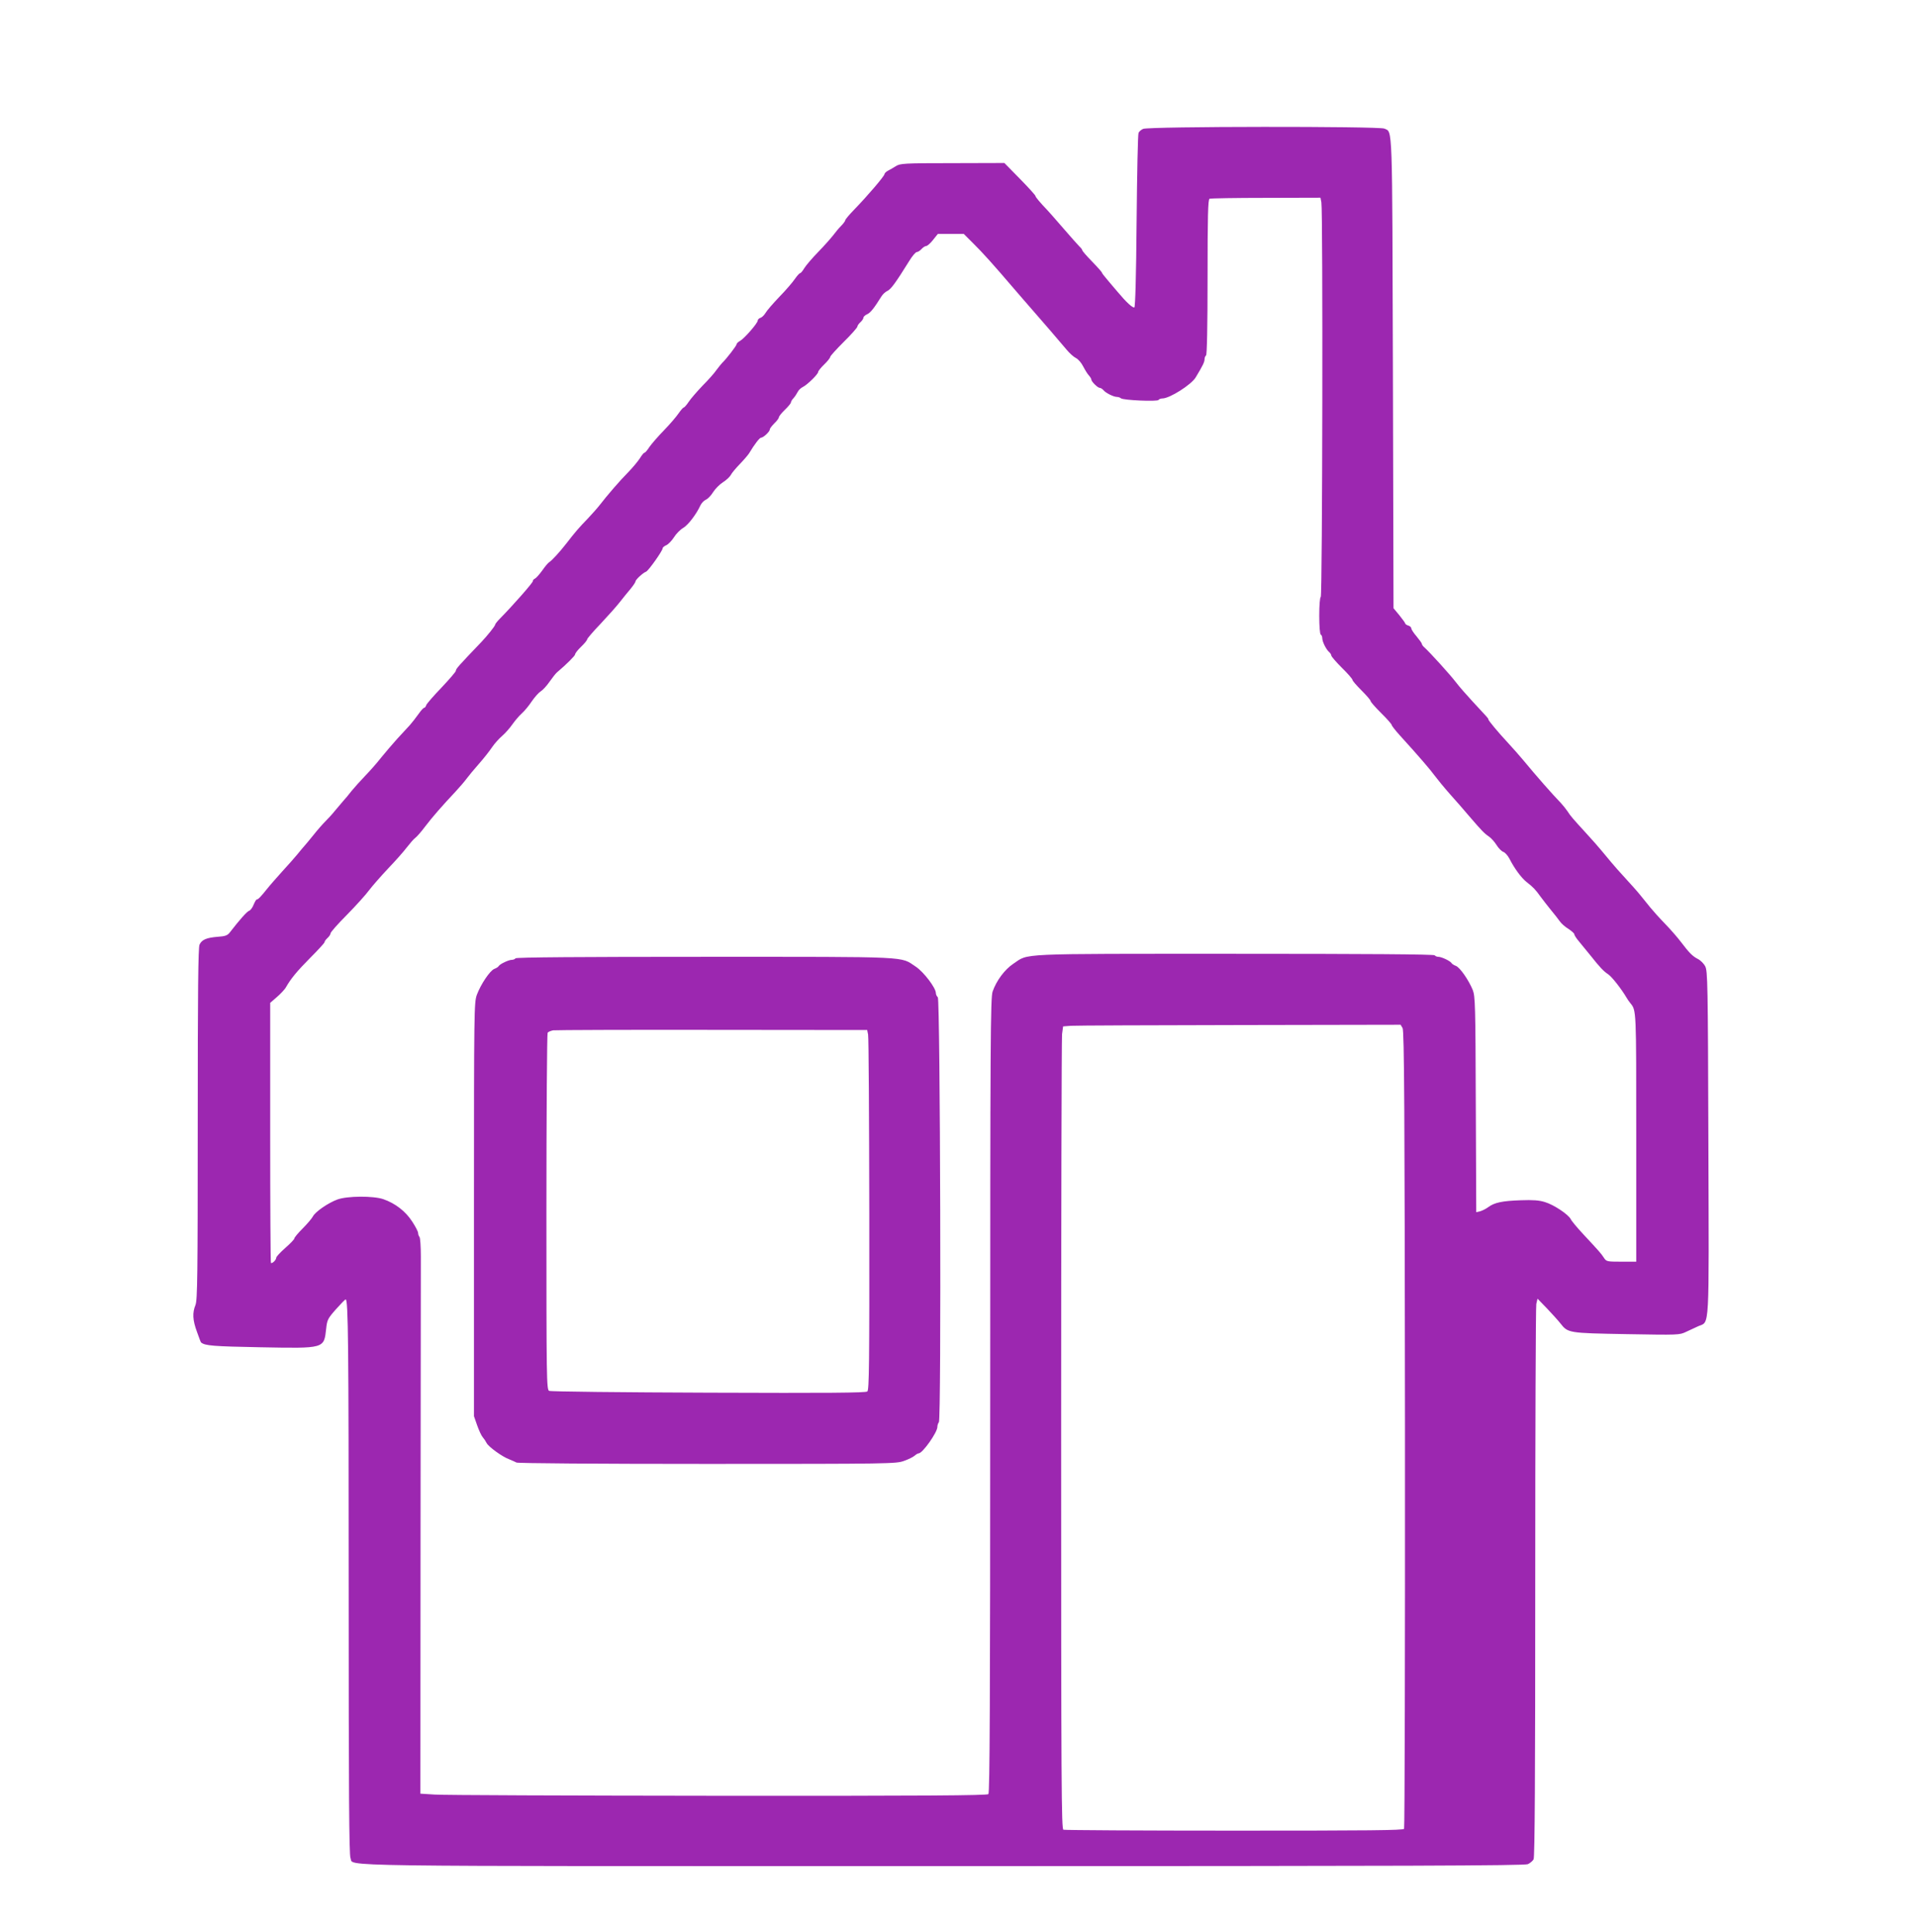 <?xml version="1.0" standalone="no"?>
<!DOCTYPE svg PUBLIC "-//W3C//DTD SVG 20010904//EN"
 "http://www.w3.org/TR/2001/REC-SVG-20010904/DTD/svg10.dtd">
<svg version="1.0" xmlns="http://www.w3.org/2000/svg"
 width="1270pt" height="1280pt" viewBox="0 0 1270 1280"
 preserveAspectRatio="xMidYMid meet">
<g transform="translate(0,1280) scale(0.1,-0.1)"
fill="#9c27b0" stroke="none">
<path d="M7573 11946 c-13 -6 -26 -17 -30 -26 -5 -8 -10 -271 -13 -584 -3
-374 -9 -571 -15 -573 -12 -4 -55 36 -110 102 -22 26 -55 64 -72 85 -18 21
-33 40 -33 44 0 3 -29 36 -65 73 -36 37 -65 70 -65 75 0 4 -8 15 -19 25 -10
10 -59 65 -109 123 -50 58 -96 110 -101 115 -48 50 -81 89 -81 96 0 5 -46 56
-103 114 l-103 105 -345 -1 c-321 0 -346 -2 -374 -20 -16 -10 -40 -24 -52 -30
-13 -7 -23 -17 -23 -22 0 -13 -110 -142 -202 -237 -32 -33 -58 -64 -58 -69 0
-5 -12 -22 -28 -38 -15 -15 -39 -44 -53 -63 -15 -19 -58 -68 -97 -108 -40 -41
-81 -89 -93 -108 -11 -19 -24 -34 -28 -34 -5 0 -20 -17 -34 -37 -14 -21 -59
-74 -102 -118 -42 -44 -84 -92 -93 -108 -9 -15 -24 -30 -34 -33 -10 -3 -18
-11 -18 -18 0 -17 -88 -118 -116 -134 -13 -7 -24 -17 -24 -23 0 -9 -68 -98
-96 -124 -5 -5 -22 -26 -37 -46 -14 -21 -56 -68 -93 -105 -36 -38 -78 -86 -91
-106 -14 -21 -29 -38 -33 -38 -4 0 -19 -17 -33 -37 -14 -21 -57 -72 -97 -113
-40 -41 -84 -92 -98 -112 -13 -21 -28 -38 -33 -38 -4 0 -18 -17 -30 -37 -13
-20 -48 -62 -78 -93 -54 -54 -139 -153 -190 -219 -13 -17 -47 -55 -75 -85 -60
-62 -86 -92 -143 -166 -46 -59 -97 -115 -117 -127 -7 -5 -27 -29 -45 -55 -19
-26 -40 -49 -47 -52 -8 -3 -14 -11 -14 -17 0 -11 -136 -165 -217 -247 -18 -18
-33 -37 -33 -42 0 -8 -52 -73 -90 -113 -154 -161 -170 -179 -170 -192 0 -6
-43 -56 -95 -111 -52 -54 -98 -107 -101 -116 -3 -10 -9 -18 -14 -18 -5 0 -22
-19 -38 -42 -17 -24 -42 -56 -57 -73 -15 -16 -53 -57 -84 -91 -31 -34 -78 -90
-106 -124 -27 -35 -75 -89 -106 -121 -31 -32 -71 -77 -90 -100 -18 -24 -43
-53 -54 -65 -11 -13 -36 -42 -55 -65 -19 -24 -49 -56 -66 -73 -17 -17 -53 -58
-79 -91 -26 -32 -53 -65 -59 -71 -6 -7 -27 -31 -46 -55 -19 -23 -64 -74 -100
-113 -36 -40 -81 -91 -100 -115 -44 -55 -60 -71 -69 -71 -4 0 -13 -16 -21 -35
-7 -19 -21 -37 -30 -40 -14 -5 -60 -56 -128 -144 -15 -19 -30 -25 -78 -28 -75
-6 -107 -19 -122 -52 -9 -19 -12 -304 -12 -1188 0 -1012 -2 -1168 -15 -1200
-21 -51 -19 -100 10 -178 13 -37 25 -69 27 -70 26 -22 80 -26 392 -32 430 -8
422 -10 437 124 6 57 11 67 64 127 32 36 61 66 65 66 17 0 20 -279 20 -1930 0
-1338 3 -1752 12 -1771 27 -58 -257 -54 3923 -54 3076 0 3855 3 3877 13 15 7
32 21 38 32 8 14 11 557 11 1833 0 996 3 1828 7 1847 l8 35 63 -65 c34 -36 74
-80 88 -98 51 -65 52 -65 438 -72 345 -6 351 -6 395 15 25 12 62 29 82 38 75
33 70 -54 66 1216 -3 1058 -5 1138 -21 1168 -9 18 -31 40 -49 49 -35 18 -56
39 -113 114 -22 29 -69 83 -105 120 -36 37 -79 85 -96 106 -18 22 -48 59 -68
84 -20 25 -65 75 -99 112 -34 37 -76 84 -93 105 -18 21 -47 56 -65 78 -18 22
-62 72 -97 110 -97 106 -107 118 -127 149 -10 15 -30 40 -44 55 -59 61 -160
176 -251 286 -23 28 -67 77 -98 111 -67 72 -132 150 -132 158 0 7 -3 9 -105
119 -38 41 -88 98 -110 127 -38 50 -170 195 -207 229 -10 8 -18 19 -18 24 0 5
-16 27 -35 50 -19 22 -35 46 -35 53 0 7 -9 16 -20 19 -11 3 -20 10 -20 13 0 4
-18 29 -39 55 l-39 47 -4 1558 c-5 1682 -1 1594 -57 1620 -34 16 -1565 15
-1598 -2z m1181 -487 c11 -55 7 -2607 -4 -2614 -6 -4 -10 -57 -10 -125 0 -68
4 -121 10 -125 6 -3 10 -14 10 -24 0 -23 26 -75 45 -91 8 -7 15 -18 15 -24 0
-6 32 -43 70 -81 39 -38 70 -74 70 -80 0 -6 27 -37 60 -70 33 -33 60 -64 60
-70 0 -6 32 -42 70 -80 39 -38 70 -74 70 -79 0 -5 25 -37 55 -70 122 -134 201
-226 230 -266 17 -23 62 -78 100 -121 39 -43 97 -110 130 -149 80 -93 98 -112
129 -133 15 -10 38 -36 51 -57 13 -21 33 -41 45 -45 11 -4 29 -24 40 -45 33
-65 79 -127 113 -154 45 -35 58 -49 92 -96 17 -23 48 -63 70 -90 22 -26 48
-60 58 -74 10 -15 36 -38 58 -51 21 -14 39 -30 39 -36 0 -7 15 -29 33 -50 17
-21 50 -61 72 -88 65 -82 88 -106 118 -126 25 -16 89 -98 123 -156 6 -10 17
-27 25 -36 40 -50 39 -35 39 -888 l0 -825 -99 0 c-96 0 -99 1 -116 27 -19 29
-30 41 -136 155 -40 43 -77 87 -83 100 -16 31 -111 95 -171 113 -38 12 -79 15
-160 12 -122 -4 -175 -15 -216 -46 -15 -11 -39 -23 -53 -27 l-26 -6 -3 713
c-2 662 -4 717 -20 759 -27 66 -85 150 -112 160 -13 5 -26 13 -29 19 -9 14
-66 41 -87 41 -10 0 -21 5 -24 10 -4 7 -457 10 -1328 10 -1464 0 -1358 4
-1464 -66 -57 -38 -112 -112 -137 -184 -14 -40 -16 -318 -16 -2676 0 -2032 -3
-2633 -12 -2642 -9 -9 -420 -12 -1793 -11 -979 1 -1823 4 -1875 8 l-95 6 1
1720 c1 946 2 1774 2 1840 0 66 -4 124 -9 129 -5 6 -9 17 -9 26 0 9 -18 44
-40 77 -43 67 -112 120 -190 147 -66 23 -240 22 -305 -2 -62 -23 -146 -81
-162 -112 -6 -12 -36 -48 -67 -79 -31 -31 -56 -61 -56 -67 0 -6 -27 -34 -60
-63 -33 -29 -60 -58 -60 -65 0 -15 -28 -41 -35 -34 -3 3 -5 392 -5 864 l0 859
46 40 c25 22 50 49 57 61 34 60 74 108 161 196 53 53 96 100 96 105 0 6 9 18
20 28 11 10 20 24 20 31 0 7 48 62 108 122 59 60 125 133 147 163 22 29 79 94
126 144 47 49 103 112 124 140 21 27 46 56 56 63 10 7 40 41 66 76 48 63 110
134 201 231 26 28 58 65 72 84 14 19 51 64 83 100 32 36 71 86 87 110 16 24
47 58 68 76 21 18 51 53 67 76 17 24 44 56 62 72 17 15 47 51 66 80 20 29 46
58 59 66 12 7 39 35 58 63 19 27 41 55 49 62 64 54 121 111 121 120 0 7 18 30
40 51 22 21 40 43 40 49 0 5 39 51 88 102 48 51 105 115 127 143 22 28 55 69
73 90 17 21 32 43 32 48 0 12 50 58 70 65 16 6 110 139 110 155 0 6 11 15 25
21 13 6 36 30 50 52 14 23 42 51 61 62 33 19 88 92 114 149 7 15 23 32 36 38
13 5 35 28 49 51 14 22 43 51 65 65 21 13 44 35 51 47 6 13 34 46 61 74 28 29
55 61 61 71 34 57 69 103 79 103 15 0 58 40 58 55 0 6 14 24 30 40 17 16 30
34 30 40 0 6 18 29 40 50 22 21 40 43 40 49 0 5 7 18 17 28 9 10 21 28 27 40
6 13 22 28 35 34 30 15 101 85 101 99 0 6 18 29 40 50 22 21 40 44 40 50 0 6
41 51 90 100 50 49 90 95 90 101 0 6 9 19 20 29 11 10 20 23 20 30 0 6 11 17
25 23 22 10 45 39 95 119 8 13 26 30 40 36 23 12 53 52 143 197 20 33 43 60
51 60 7 0 21 9 31 20 10 11 24 20 31 20 7 0 28 18 45 40 l32 40 86 0 86 0 63
-63 c60 -59 132 -139 267 -297 33 -39 92 -106 130 -150 73 -83 160 -185 222
-258 19 -23 47 -48 62 -55 14 -7 35 -31 47 -55 12 -23 29 -51 38 -60 9 -10 16
-22 16 -27 0 -13 42 -55 56 -55 6 0 17 -7 24 -15 15 -19 68 -45 90 -45 9 0 20
-4 26 -9 14 -13 242 -23 249 -11 3 5 15 10 26 10 48 0 191 91 220 139 49 81
59 103 59 121 0 10 5 22 10 25 6 4 10 188 10 520 0 401 3 514 13 518 6 3 175
6 373 6 l362 1 6 -31z m538 -5471 c11 -19 14 -534 16 -2658 1 -1449 -2 -2641
-6 -2648 -7 -10 -231 -12 -1125 -12 -614 0 -1123 3 -1132 6 -13 6 -15 268 -15
2613 0 1433 3 2629 6 2658 l7 52 51 4 c28 2 531 4 1118 5 l1067 2 13 -22z"/>
<path d="M3415 6450 c-3 -5 -14 -10 -24 -10 -21 0 -78 -27 -87 -41 -3 -6 -16
-14 -29 -19 -29 -11 -90 -102 -116 -172 -18 -51 -19 -95 -19 -1422 l0 -1370
21 -60 c12 -34 28 -69 37 -79 8 -9 20 -27 26 -39 13 -25 105 -92 151 -108 16
-7 38 -16 47 -21 11 -5 529 -9 1266 -9 1214 0 1249 1 1301 20 29 10 61 26 71
35 9 8 21 15 26 15 26 0 124 139 124 175 0 11 5 26 10 31 17 17 9 2799 -7
2816 -7 6 -13 19 -13 28 0 34 -80 139 -132 174 -107 70 -8 66 -1395 66 -824 0
-1254 -3 -1258 -10z m2336 -505 c4 -16 7 -553 8 -1191 1 -1000 -1 -1163 -13
-1174 -11 -9 -258 -11 -1053 -8 -571 2 -1046 7 -1055 12 -17 8 -18 74 -18
1185 0 647 4 1181 8 1188 4 6 21 13 37 16 17 2 491 4 1055 3 l1025 -1 6 -30z"/>
</g>
</svg>

